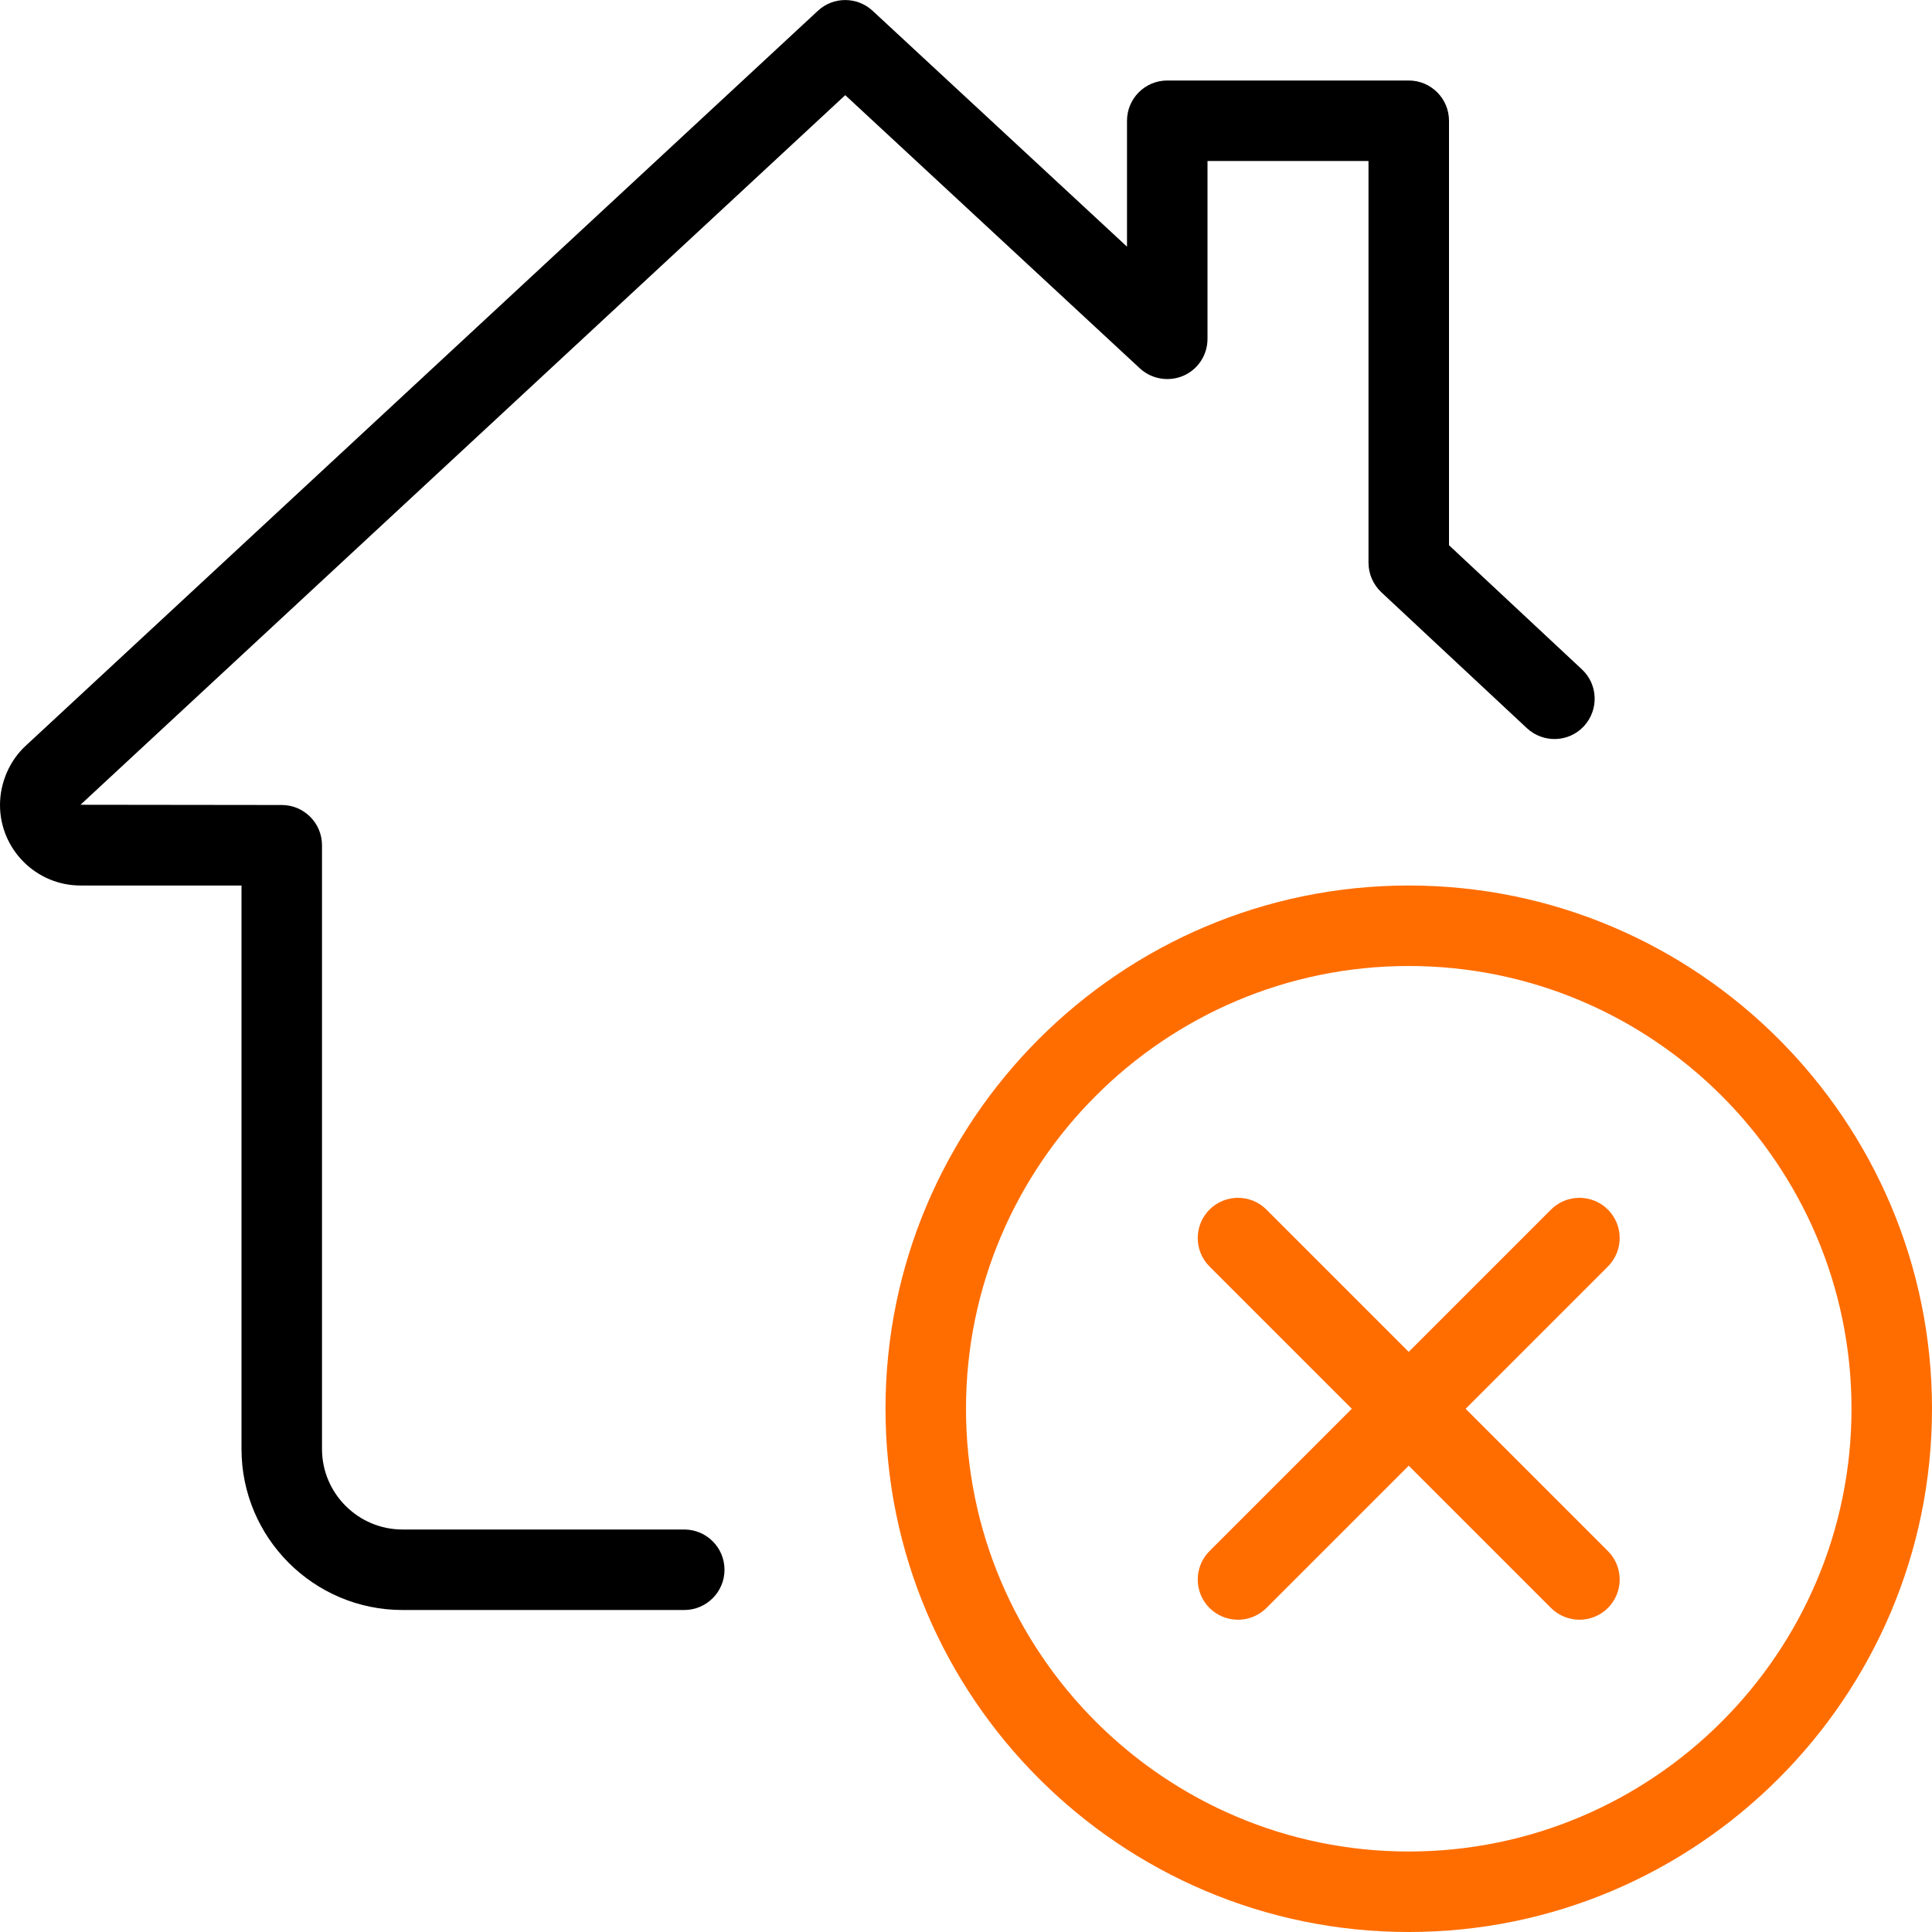 <svg width="512" height="512" viewBox="0 0 512 512" fill="none" xmlns="http://www.w3.org/2000/svg">
<g clip-path="url(#clip0_716_15)">
<path d="M373.333 512.001C296.875 512.001 234.667 449.793 234.667 373.335C234.667 296.876 296.875 234.668 373.333 234.668C449.792 234.668 512 296.876 512 373.335C512 449.793 449.792 512.001 373.333 512.001ZM373.333 256.001C308.629 256.001 256 308.631 256 373.335C256 438.039 308.629 490.668 373.333 490.668C438.037 490.668 490.667 438.039 490.667 373.335C490.667 308.631 438.037 256.001 373.333 256.001Z" fill="#FF6D01"/>
<path d="M328.085 429.247C325.355 429.247 322.624 428.202 320.533 426.132C316.373 421.972 316.373 415.21 320.533 411.05L411.029 320.554C415.189 316.394 421.952 316.394 426.112 320.554C430.272 324.714 430.272 331.476 426.112 335.636L335.616 426.132C333.547 428.202 330.816 429.247 328.085 429.247Z" fill="#FF6D01"/>
<path d="M418.581 429.247C415.851 429.247 413.12 428.202 411.029 426.132L320.533 335.636C316.373 331.476 316.373 324.714 320.533 320.554C324.693 316.394 331.456 316.394 335.616 320.554L426.112 411.05C430.272 415.21 430.272 421.972 426.112 426.132C424.043 428.202 421.312 429.247 418.581 429.247Z" fill="#FF6D01"/>
<path d="M181.333 426.668H106.667C83.136 426.668 64 407.532 64 384.001V234.668H21.333C9.579 234.668 0 225.089 0 213.334C0 207.361 2.603 201.43 6.933 197.526L216.747 2.86C220.821 -0.938 227.157 -0.938 231.253 2.86L298.667 65.366V32.001C298.667 26.113 303.445 21.334 309.333 21.334H373.333C379.221 21.334 384 26.113 384 32.001V144.492L419.221 177.388C423.531 181.398 423.744 188.14 419.733 192.47C415.723 196.78 408.981 196.993 404.651 192.982L366.037 156.929C363.904 154.902 362.667 152.086 362.667 149.121V42.668H320V89.814C320 94.06 317.483 97.9 313.6 99.585C309.696 101.249 305.173 100.481 302.08 97.622L224 25.217L21.333 213.27L74.667 213.334C80.555 213.334 85.333 218.113 85.333 224.001V384.001C85.333 395.756 94.912 405.334 106.667 405.334H181.333C187.221 405.334 192 410.113 192 416.001C192 421.889 187.221 426.668 181.333 426.668Z" fill="black"/>
</g>
<defs>
<clipPath id="clip0_716_15">
<rect width="512" height="512" fill="white"/>
</clipPath>
</defs>
</svg>

